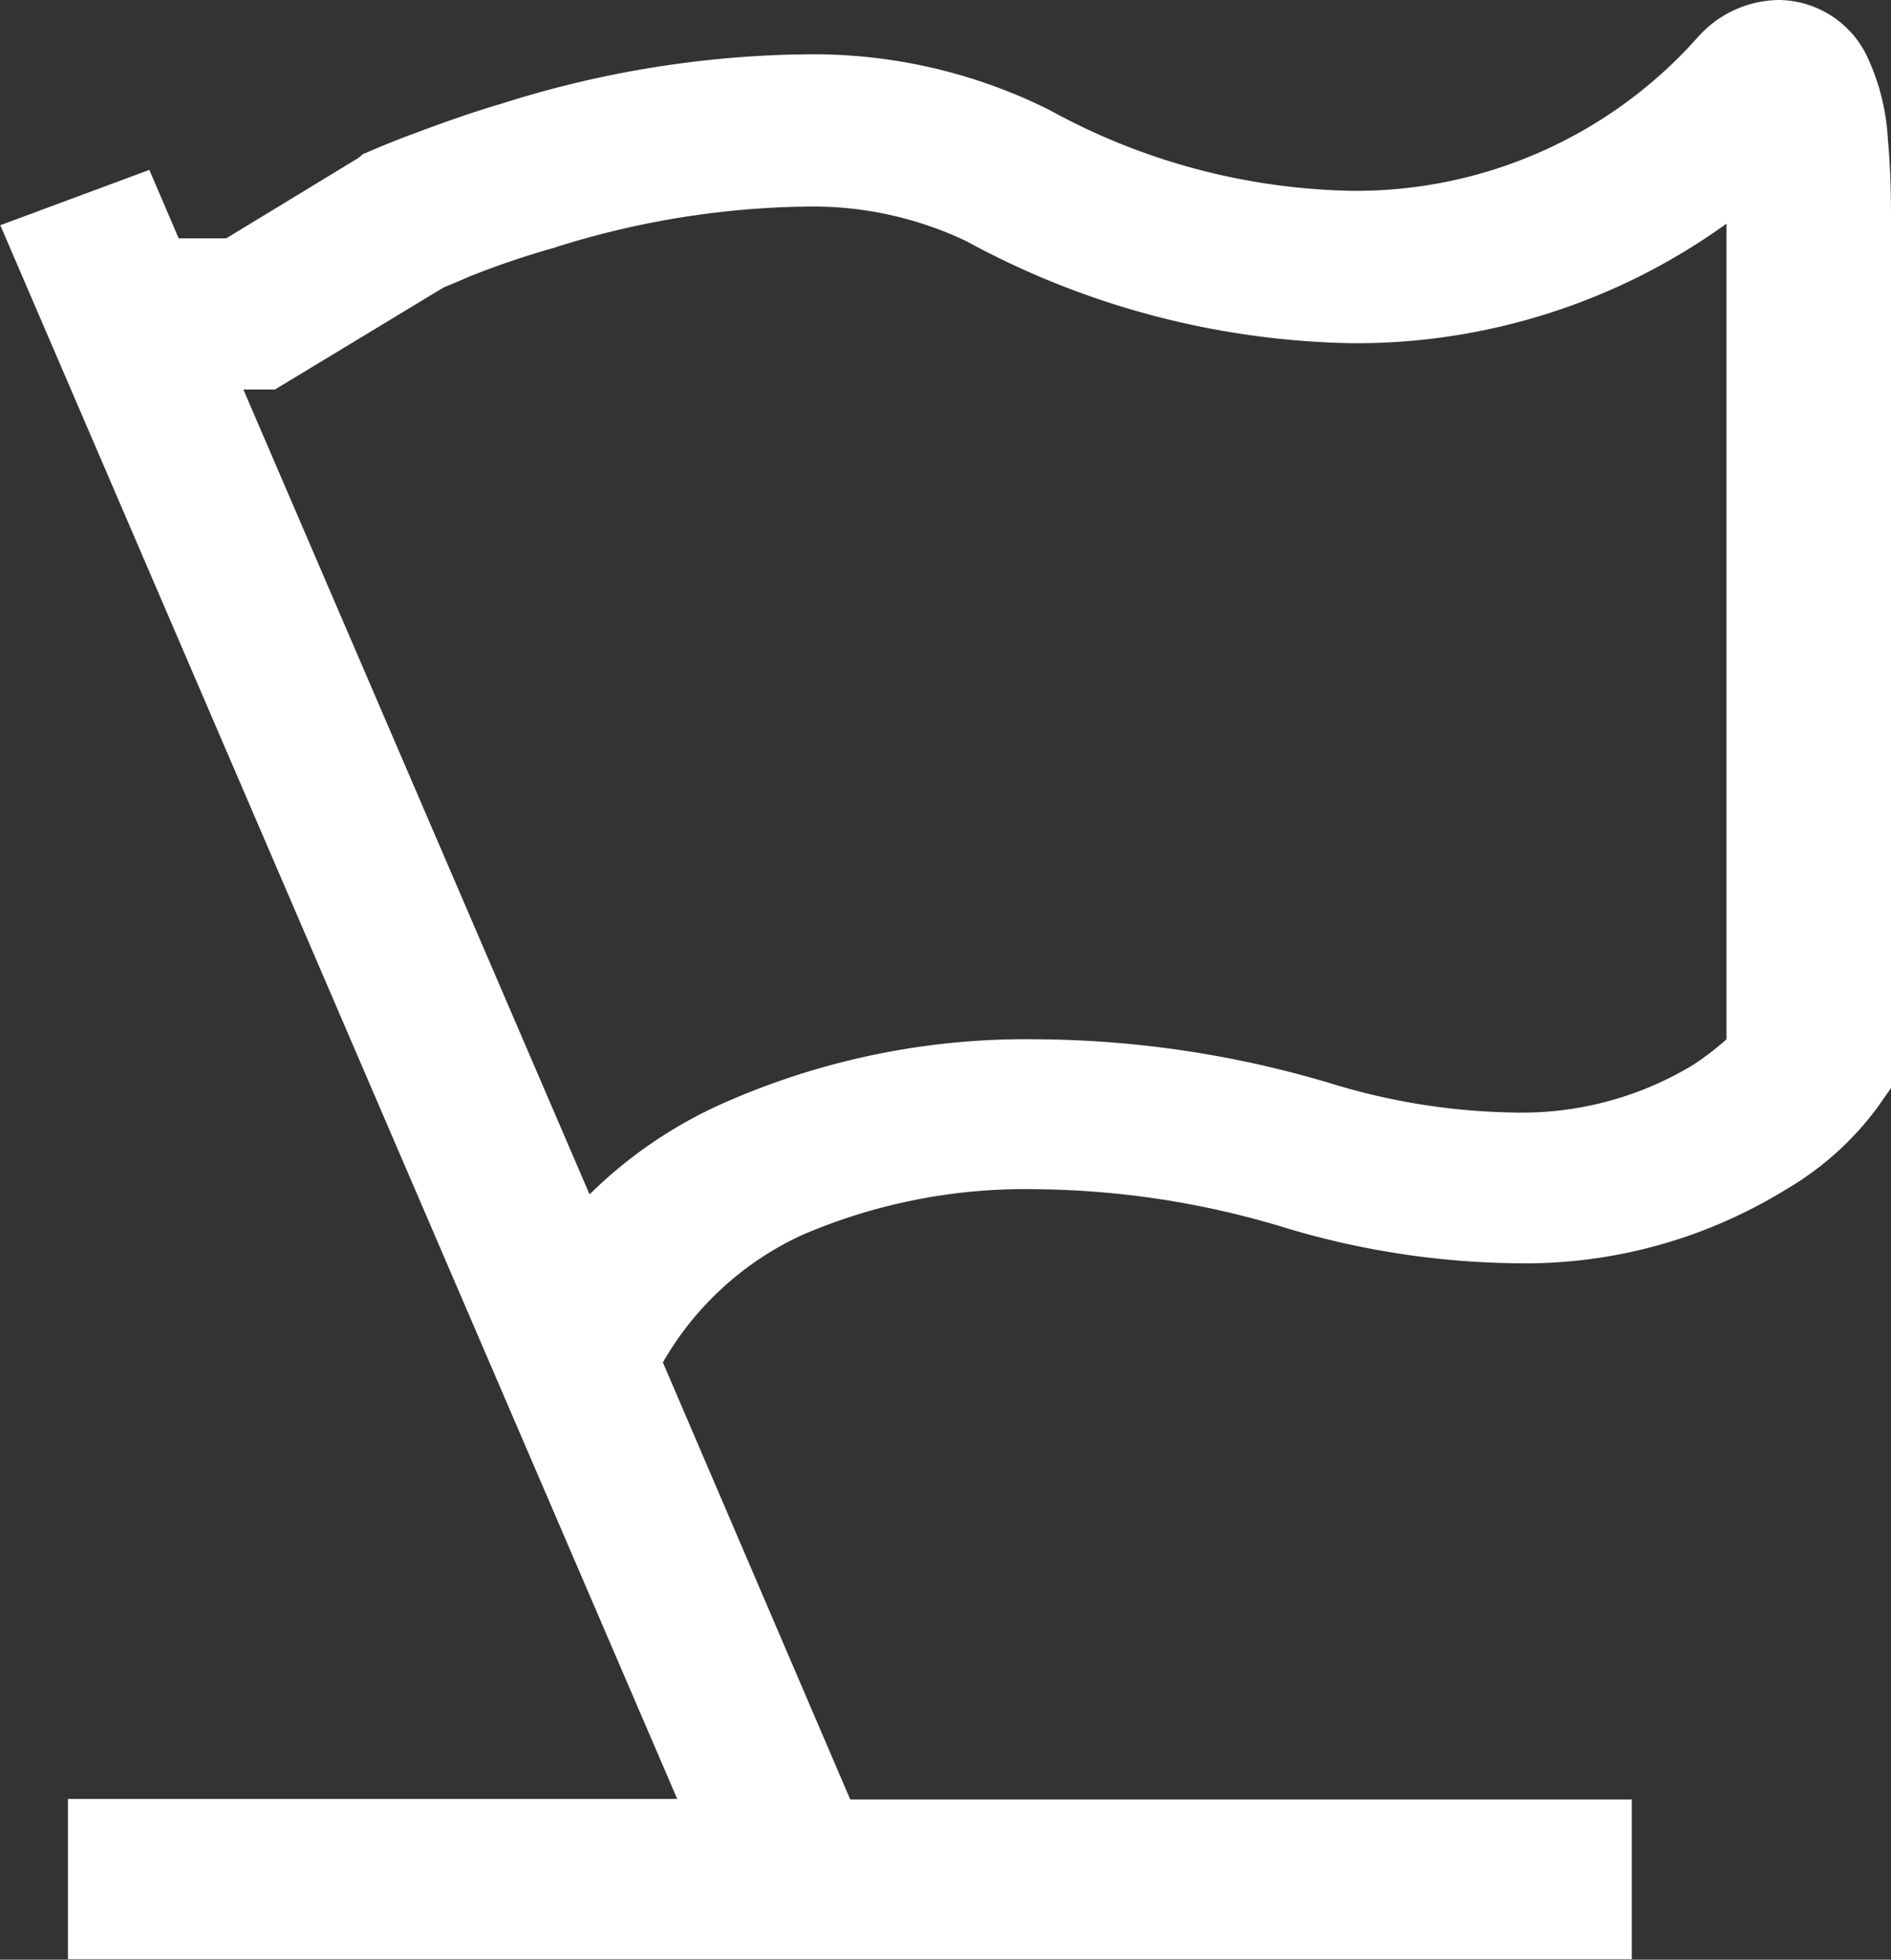 <svg xmlns="http://www.w3.org/2000/svg" width="19.347" height="20.048" viewBox="0 0 19.347 20.048">
  <rect x="0" y="0" width="19.347" height="20.048" fill="#333333" stroke="none"/>
  <path id="transform-icon-1" d="M37.241,1.426a2.274,2.274,0,0,0-.218-.86,1.012,1.012,0,0,0-.9-.566,1.127,1.127,0,0,0-.82.373,4.676,4.676,0,0,1-3.555,1.579,6.657,6.657,0,0,1-3.089-.829,5.4,5.4,0,0,0-2.54-.566h-.052a10.657,10.657,0,0,0-3.017.506c-.343.1-.675.223-.995.343-.155.06-.3.12-.395.163h-.01l-.062.05-1.347.819h-.487l-.3-.7-1.525.566,6.926,16.1H18.621v1.639h16V18.409H26.625l-1.917-4.471a3.169,3.169,0,0,1,1.43-1.306,5.769,5.769,0,0,1,2.394-.466,8.977,8.977,0,0,1,2.51.384,8.492,8.492,0,0,0,2.364.373,5.091,5.091,0,0,0,2.8-.759,3.11,3.11,0,0,0,.932-.84l.135-.193V2.236C37.273,2.083,37.273,1.769,37.241,1.426ZM20.416,3.985h.323l1.722-1.042c.042-.02.125-.05.26-.111a8.684,8.684,0,0,1,.86-.293,8.874,8.874,0,0,1,2.5-.424h.043a3.641,3.641,0,0,1,1.69.353,8.541,8.541,0,0,0,3.939,1.043,6.475,6.475,0,0,0,3.837-1.223v8.344a2.871,2.871,0,0,1-.343.263,3.381,3.381,0,0,1-1.845.486,6.679,6.679,0,0,1-1.845-.293,10.692,10.692,0,0,0-3.027-.456,7.638,7.638,0,0,0-3.142.627,4.617,4.617,0,0,0-1.43.96Z" transform="translate(-17.926)" fill="#fff"/>
</svg>
